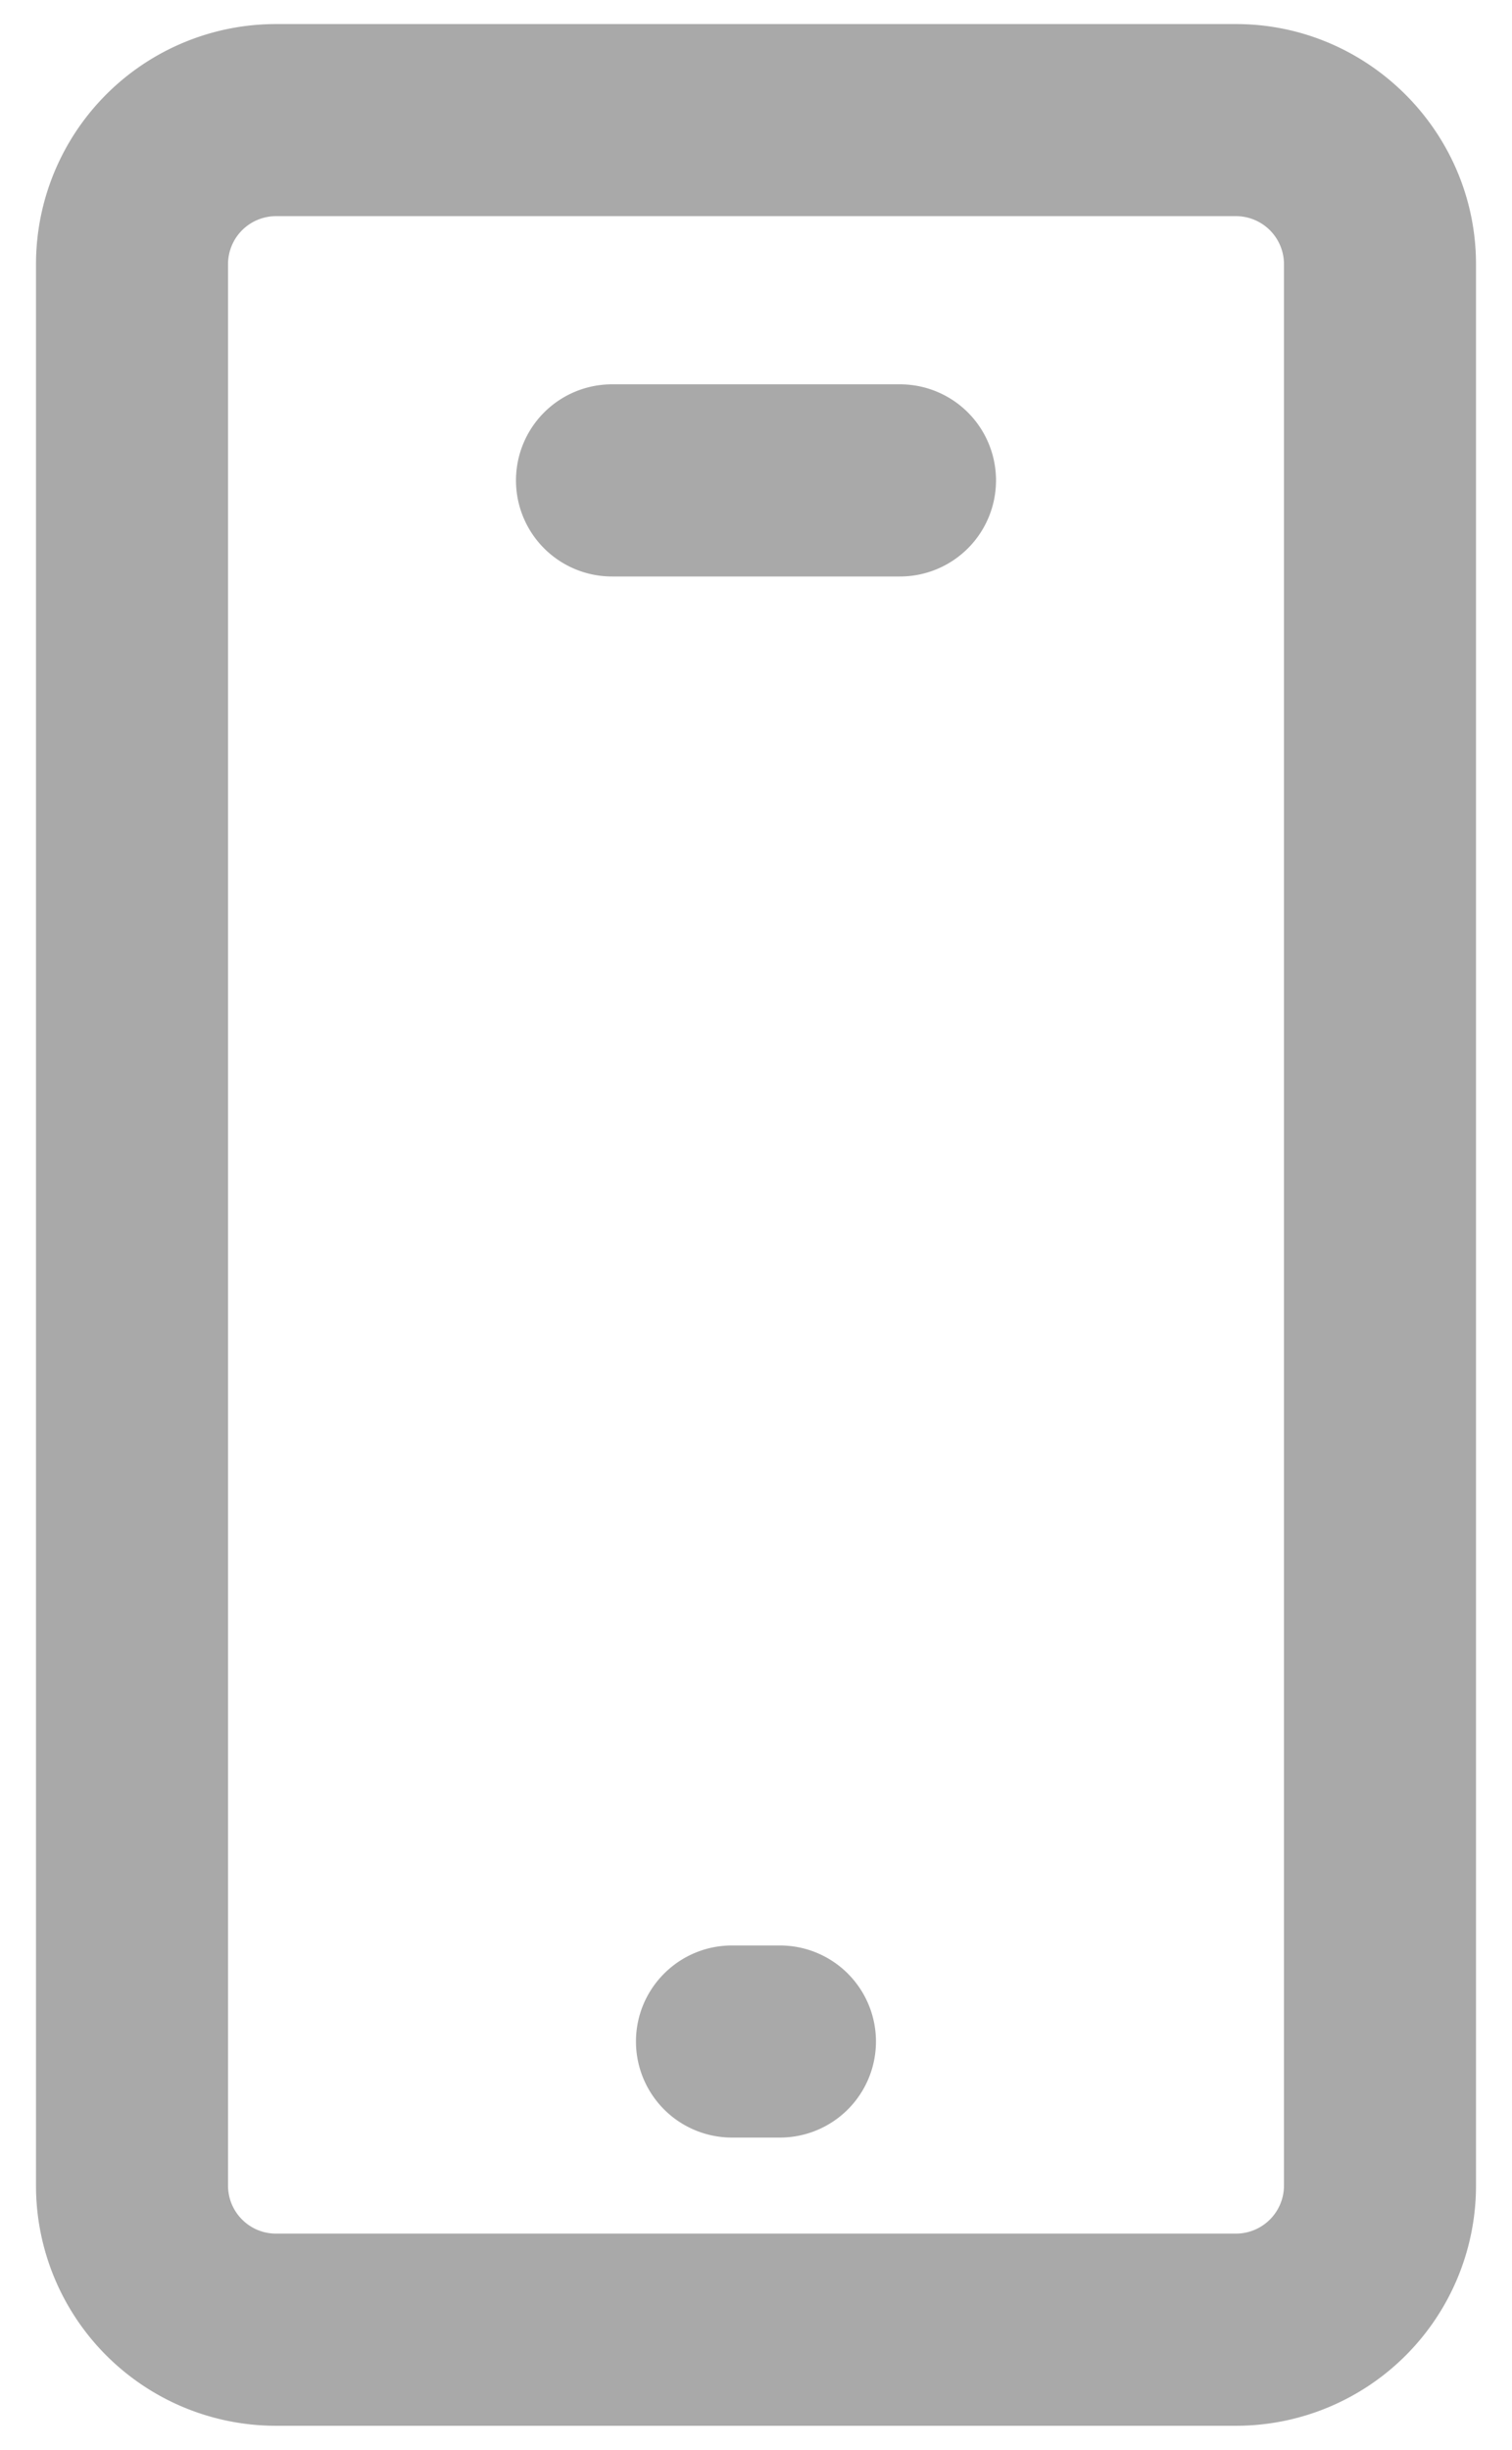 <svg width="21" height="34" fill="none" xmlns="http://www.w3.org/2000/svg"><path fill-rule="evenodd" clip-rule="evenodd" d="M8.5 5.334a1.333 1.333 0 0 0 0 2.667h4a1.333 1.333 0 1 0 0-2.667h-4Z" fill="#A9A9A9"/><path d="M8.833 28.334c0-.736.597-1.333 1.334-1.333h.666a1.333 1.333 0 1 1 0 2.666h-.666a1.333 1.333 0 0 1-1.334-1.333Z" fill="#A9A9A9"/><path fill-rule="evenodd" clip-rule="evenodd" d="M20.5 3.667c0-1.833-1.5-3.333-3.333-3.333H3.833A3.333 3.333 0 0 0 .5 3.667V30.334a3.333 3.333 0 0 0 3.333 3.333h13.334a3.333 3.333 0 0 0 3.333-3.333V3.667Zm-2.667.781v-.78A.667.667 0 0 0 17.167 3H3.833a.667.667 0 0 0-.666.666v26.667c0 .368.298.667.666.667h13.334a.667.667 0 0 0 .666-.667V4.448Z" fill="#A9A9A9"/></svg>